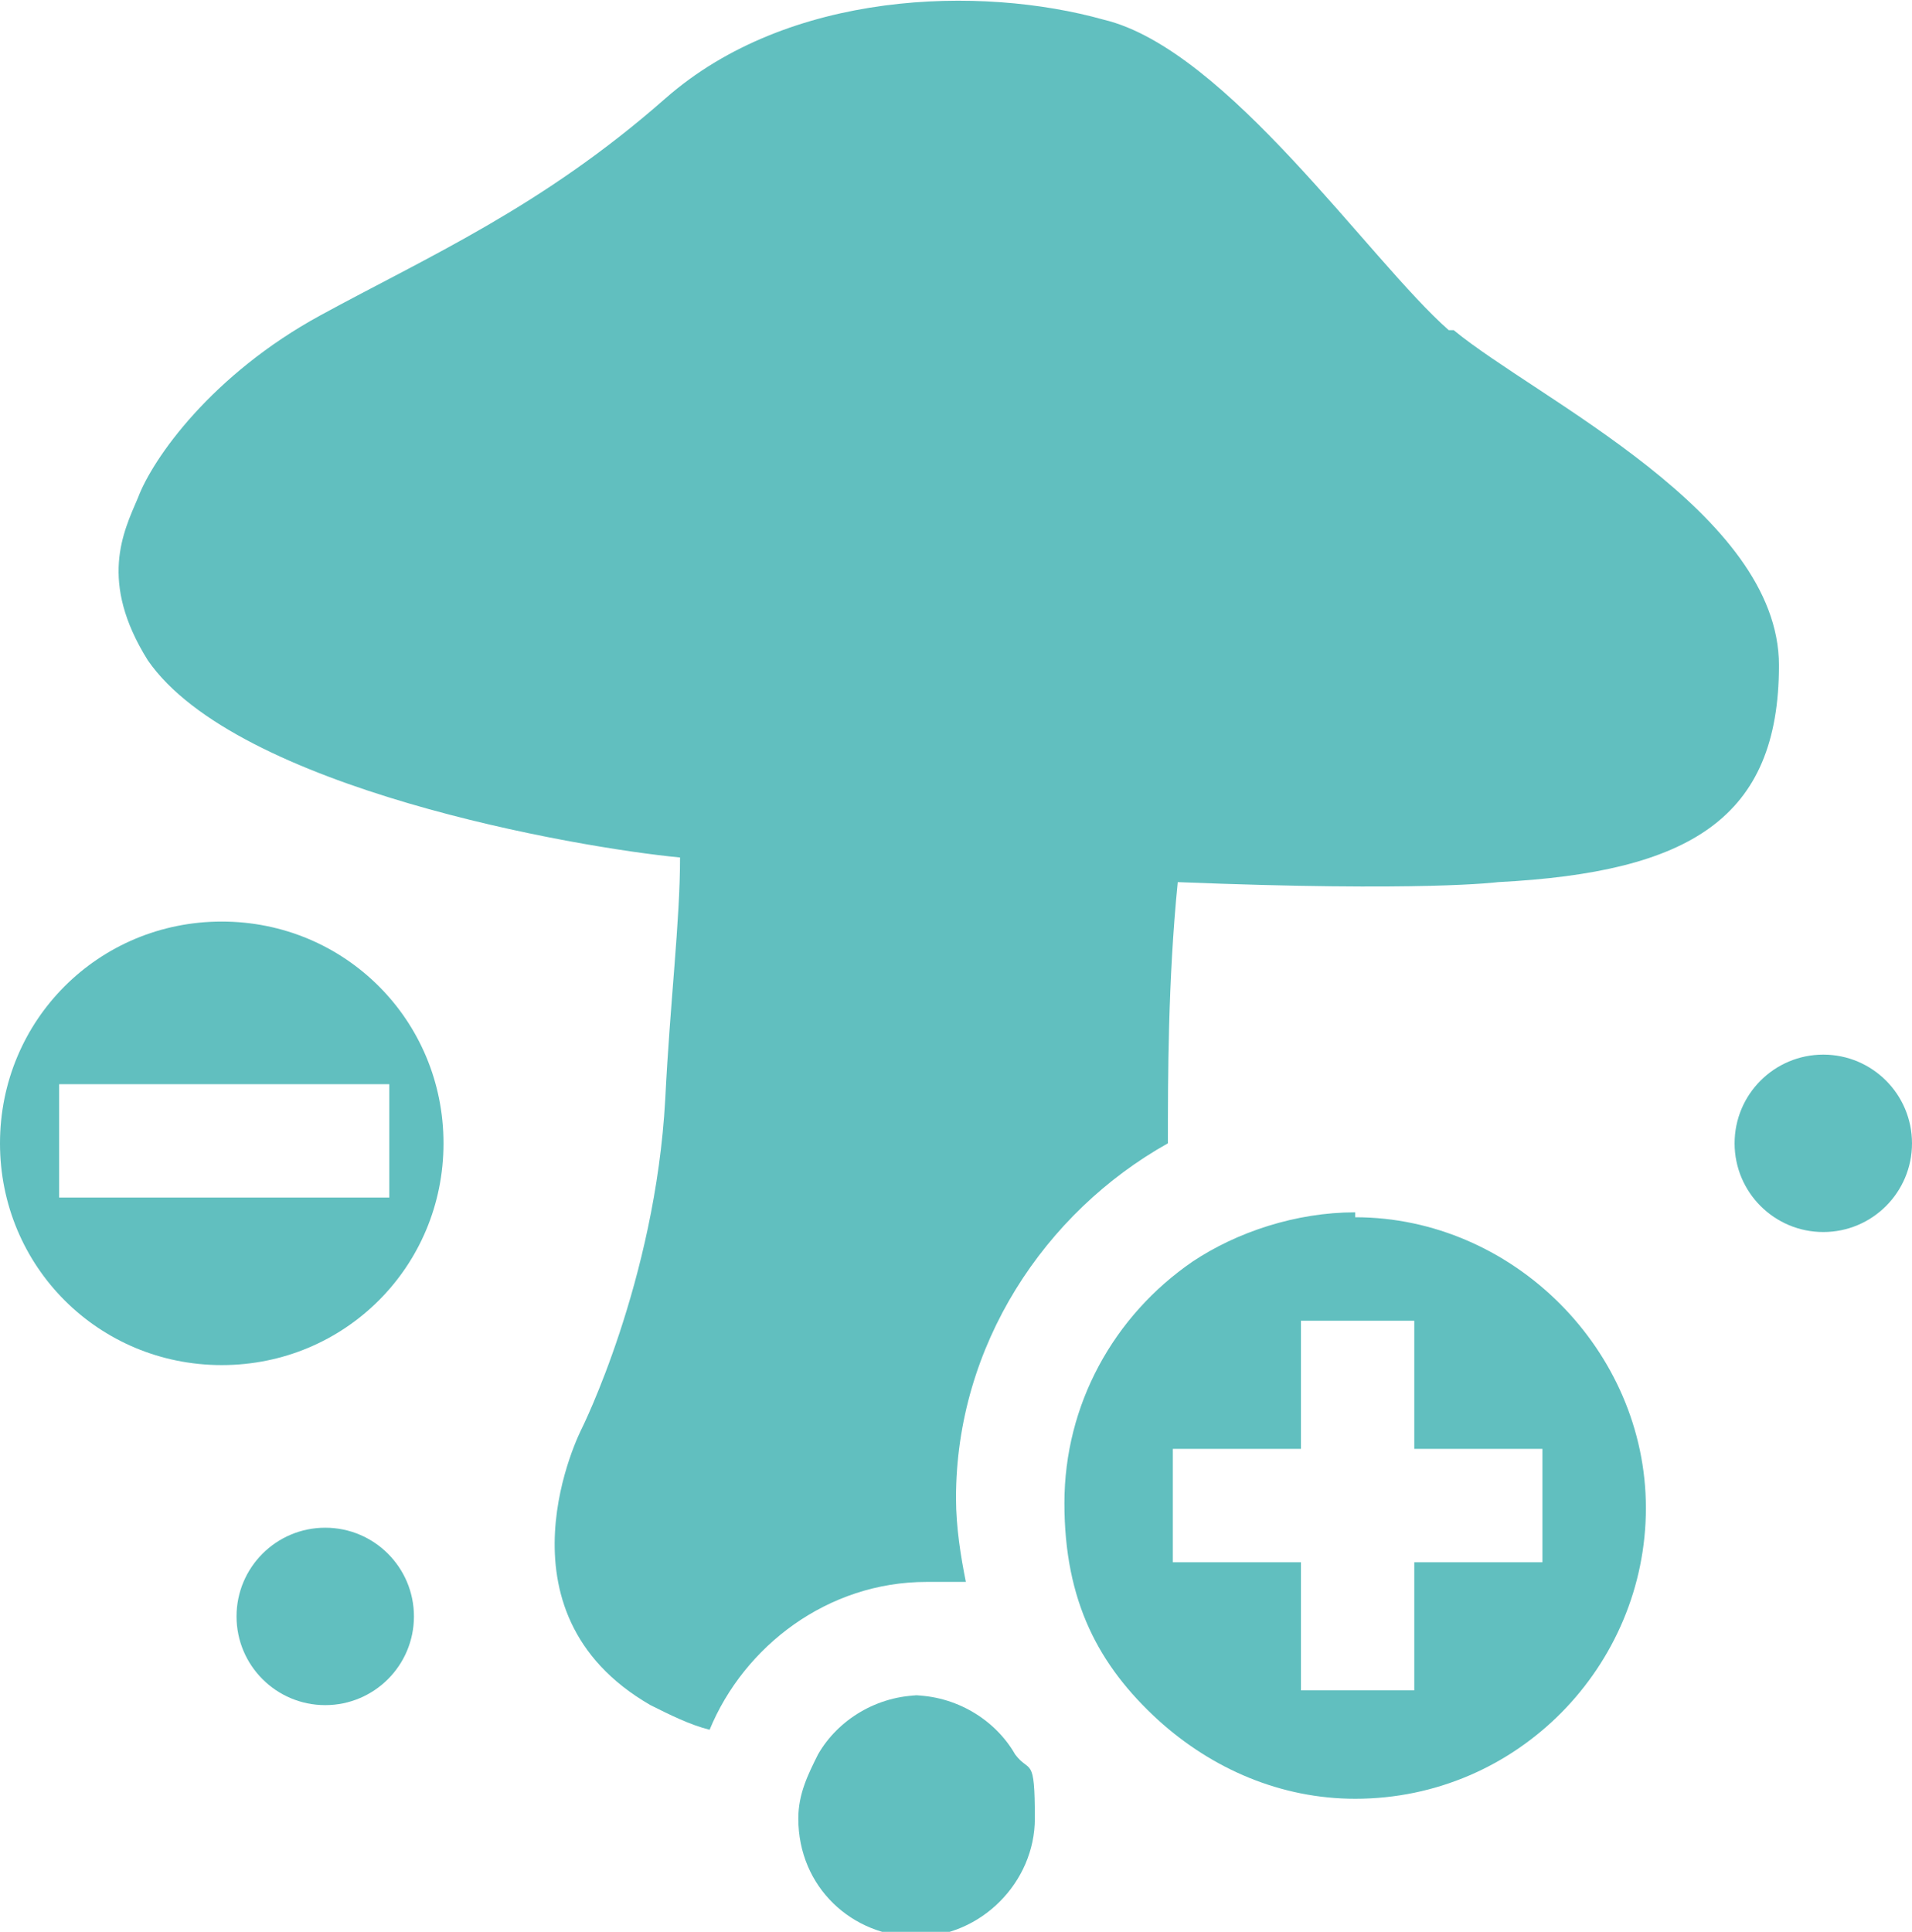 <?xml version="1.0" encoding="UTF-8"?><svg id="Layer_1" xmlns="http://www.w3.org/2000/svg" viewBox="0 0 38.8 39.2"><defs><style>.cls-1{fill:#61bfbf;}</style></defs><path class="cls-1" d="M29.4,6.7c-1.6-1.4-4.5-5.7-7-6.3-2.5-.7-6.4-.6-8.9,1.6-2.5,2.2-4.8,3.2-7,4.4s-3.4,2.9-3.7,3.7c-.3,.7-.8,1.7,.2,3.3,1.8,2.6,8.7,3.8,10.8,4,0,1.3-.2,2.9-.3,4.9-.2,3.7-1.7,6.7-1.7,6.7,0,0-1.9,3.7,1.4,5.6,.4,.2,.8,.4,1.2,.5,.7-1.7,2.4-3,4.4-3s.5,0,.8,0c-.1-.5-.2-1.1-.2-1.7,0-3.1,1.8-5.8,4.3-7.2,0-1.3,0-3.3,.2-5.3,5,.2,6.5,0,6.5,0,3.9-.2,5.7-1.3,5.7-4.4,0-3.1-4.9-5.4-6.6-6.8Z"/><circle class="cls-1" cx="37" cy="23.2" r="1.8"/><path class="cls-1" d="M27.5,24.6c-1.2,0-2.4,.4-3.3,1-1.6,1.1-2.6,2.9-2.6,4.9s.7,3.3,1.9,4.4c1.1,1,2.5,1.6,4,1.6,3.3,0,5.9-2.7,5.9-5.9s-2.7-5.9-5.9-5.9Zm3.8,7.1h-2.6v2.6h-2.3v-2.6h-2.6v-2.3h2.6v-2.6h2.3v2.6h2.6v2.3Z"/><path class="cls-1" d="M18.7,34.4c-.9,0-1.7,.5-2.1,1.2-.2,.4-.4,.8-.4,1.3,0,1.4,1.1,2.4,2.4,2.4s2.4-1.1,2.4-2.4-.1-.9-.4-1.3c-.4-.7-1.2-1.2-2.1-1.2Z"/><circle class="cls-1" cx="6.6" cy="32.8" r="1.8"/><path class="cls-1" d="M4.5,18.7c-2.5,0-4.5,2-4.5,4.5s2,4.5,4.5,4.5,4.5-2,4.5-4.5-2-4.5-4.5-4.5Zm3.3,5.6H1.2v-2.3H7.9v2.3Z"/></svg>